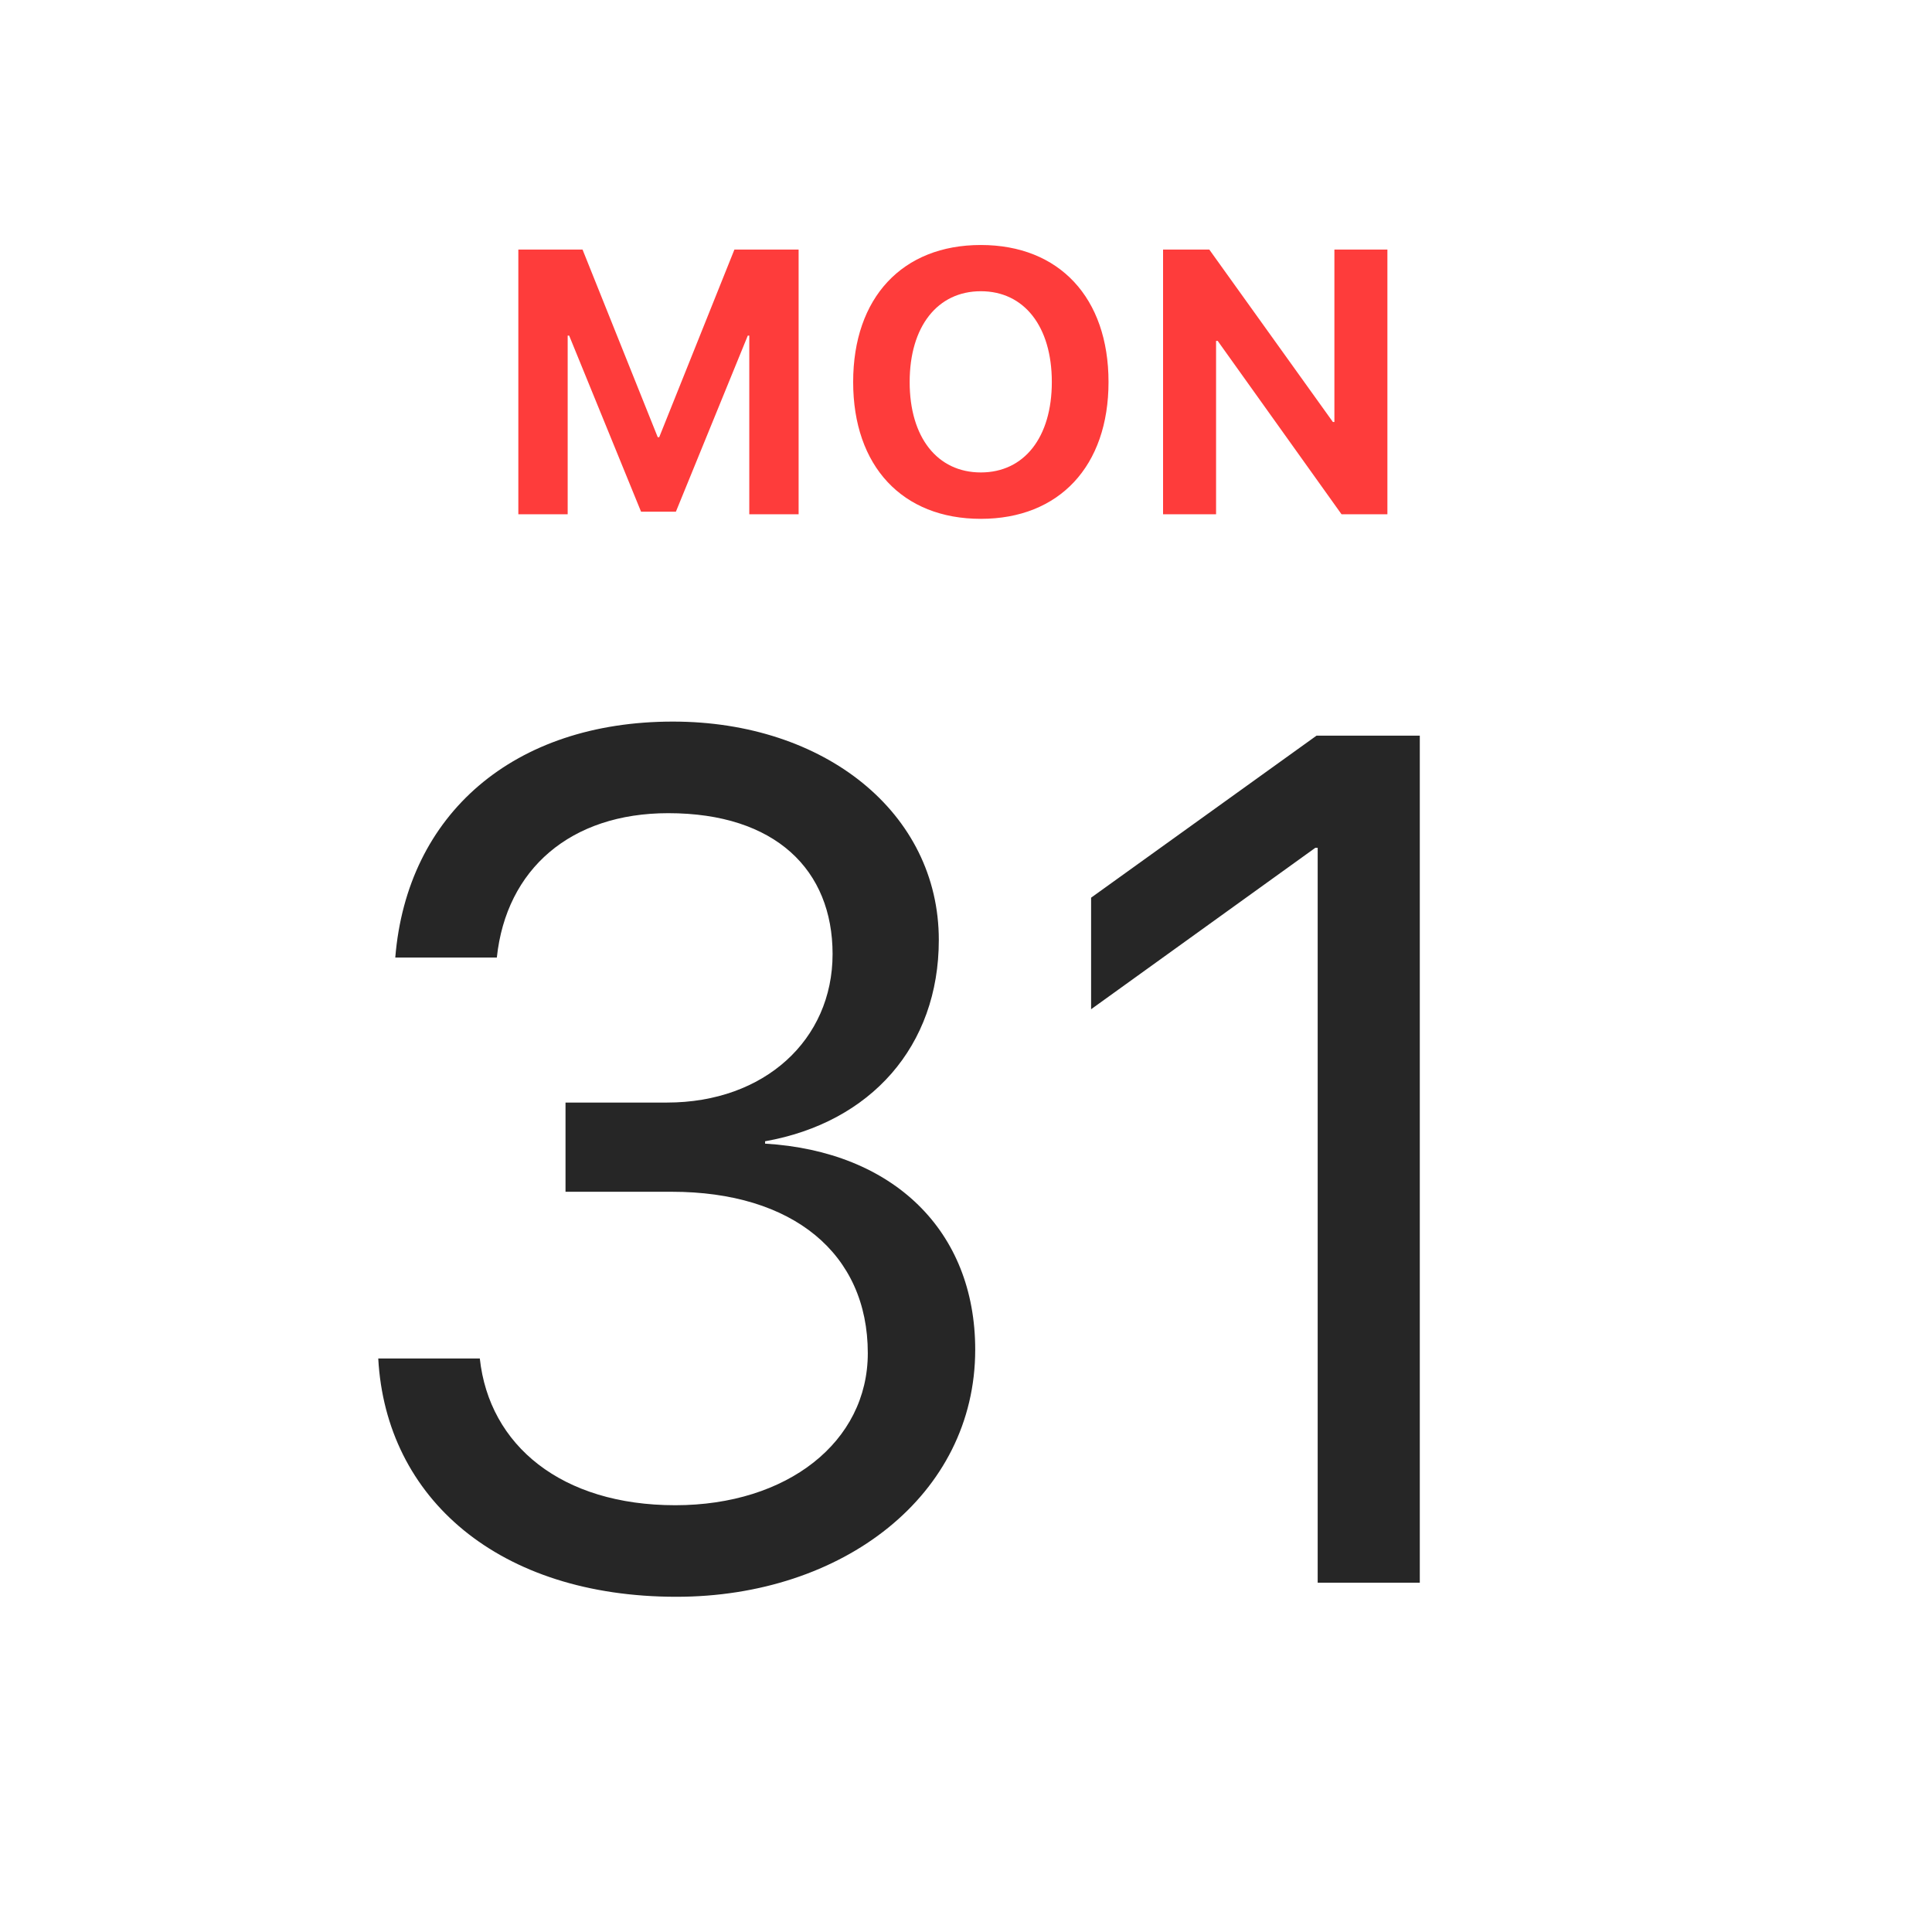 <svg width="69" height="69" viewBox="0 0 69 69" fill="none" xmlns="http://www.w3.org/2000/svg">
<rect x="0" y="0" width="69" height="69" fill="#333333" stroke="none"/>
<g clip-path="url(#clip0_1347_756)">
<g clip-path="url(#clip1_1347_756)">
<rect width="69" height="69" fill="white"/>
<rect width="69" height="69" fill="white"/>
<path d="M28.522 18.367H26.76V11.986H26.707L24.139 18.275H22.895L20.327 11.986H20.274V18.367H18.512V8.913H20.805L23.491 15.615H23.543L26.229 8.913H28.522V18.367ZM35.03 8.75C37.827 8.75 39.59 10.63 39.59 13.643C39.59 16.65 37.827 18.53 35.03 18.53C32.226 18.53 30.47 16.65 30.47 13.643C30.47 10.63 32.226 8.75 35.03 8.75ZM35.03 10.401C33.484 10.401 32.488 11.658 32.488 13.643C32.488 15.622 33.477 16.873 35.03 16.873C36.576 16.873 37.565 15.622 37.565 13.643C37.565 11.658 36.576 10.401 35.03 10.401ZM43.431 18.367H41.538V8.913H43.189L47.604 15.072H47.657V8.913H49.55V18.367H47.912L43.49 12.176H43.431V18.367Z" fill="#FE3C3B"/>
<path d="M20.197 42.563V39.377H23.823C27.303 39.377 29.735 37.134 29.735 34.073C29.735 31.075 27.701 29.042 23.865 29.042C20.385 29.042 18.079 31.033 17.744 34.199H14.117C14.536 29.063 18.352 25.771 24.033 25.771C29.441 25.771 33.529 29.021 33.529 33.57C33.529 37.364 31.098 40.09 27.324 40.76V40.844C31.894 41.117 34.829 43.947 34.829 48.202C34.829 53.401 30.091 57.028 24.159 57.028C17.828 57.028 13.782 53.527 13.509 48.517H17.136C17.471 51.619 20.05 53.758 24.117 53.758C28.121 53.758 30.993 51.494 30.993 48.328C30.993 44.764 28.309 42.563 23.991 42.563H20.197ZM47.06 56.525V30.279H46.976L38.968 36.044V32.06L47.018 26.274H50.707V56.525H47.06Z" fill="#262626"/>
</g>
</g>
<defs>
<clipPath id="clip0_1347_756">
<path d="M0 0H69V69H0V0Z" fill="white"/>
</clipPath>
<clipPath id="clip1_1347_756">
<rect width="69" height="69" fill="white"/>
</clipPath>
</defs>
</svg>
